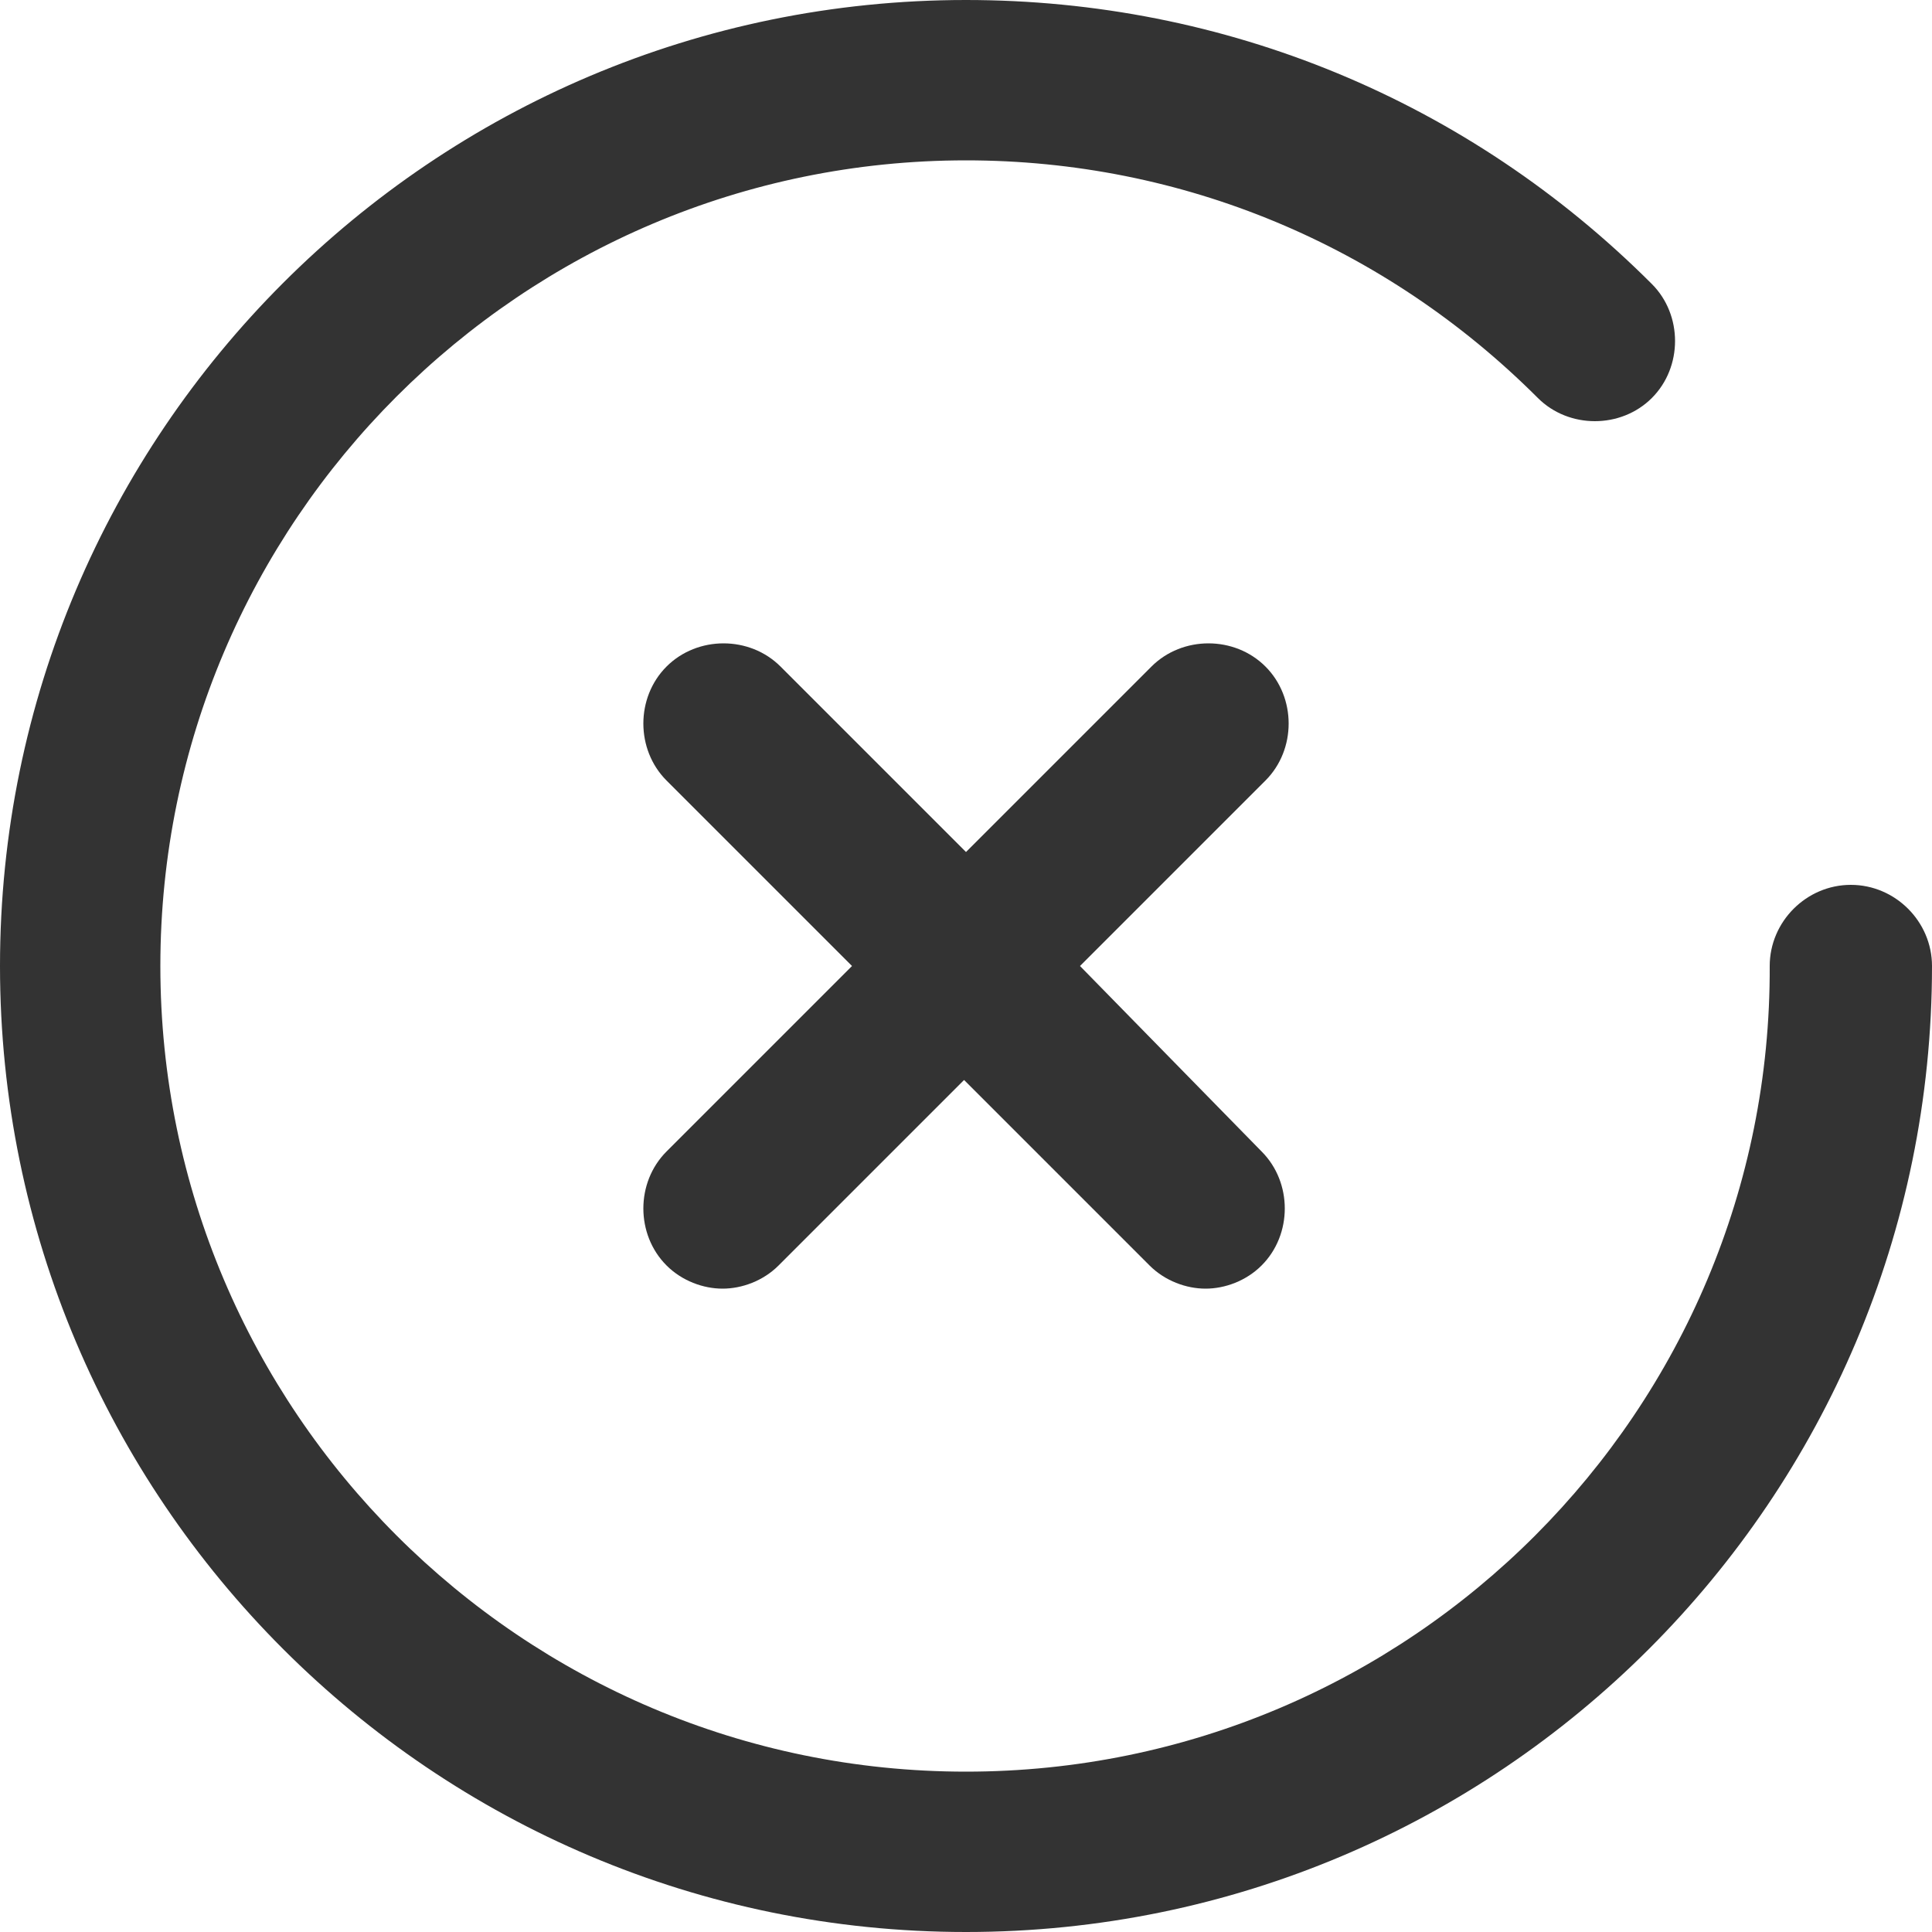 <?xml version="1.0" encoding="utf-8"?>
<!-- Generator: Adobe Illustrator 24.2.3, SVG Export Plug-In . SVG Version: 6.00 Build 0)  -->
<svg version="1.1" id="Capa_1" xmlns="http://www.w3.org/2000/svg" xmlns:xlink="http://www.w3.org/1999/xlink" x="0px" y="0px"
	 viewBox="0 0 100 100" style="enable-background:new 0 0 100 100;" xml:space="preserve">
<style type="text/css">
	.st0{fill:#333333;}
</style>
<g>
	<g>
		<path class="st0" d="M95.8,45.8c-2.3,0-4.2,1.9-4.2,4.2C91.7,73,73,91.7,50,91.7S8.3,73,8.3,50S27,8.3,50,8.3
			c11.2,0,21.7,4.4,29.6,12.3c1.6,1.6,4.3,1.6,5.9,0s1.6-4.3,0-5.9C76,5.2,63.4,0,50,0C22.4,0,0,22.4,0,50s22.4,50,50,50
			s50-22.4,50-50C100,47.7,98.1,45.8,95.8,45.8z"/>
	</g>
</g>
<g>
	<g>
		<path class="st0" d="M55.9,50l9.6-9.6c1.6-1.6,1.6-4.3,0-5.9c-1.6-1.6-4.3-1.6-5.9,0L50,44.1l-9.6-9.6c-1.6-1.6-4.3-1.6-5.9,0
			c-1.6,1.6-1.6,4.3,0,5.9l9.6,9.6l-9.6,9.6c-1.6,1.6-1.6,4.3,0,5.9c0.8,0.8,1.9,1.2,2.9,1.2s2.1-0.4,2.9-1.2l9.6-9.6l9.6,9.6
			c0.8,0.8,1.9,1.2,2.9,1.2s2.1-0.4,2.9-1.2c1.6-1.6,1.6-4.3,0-5.9L55.9,50z"/>
	</g>
</g>
</svg>
